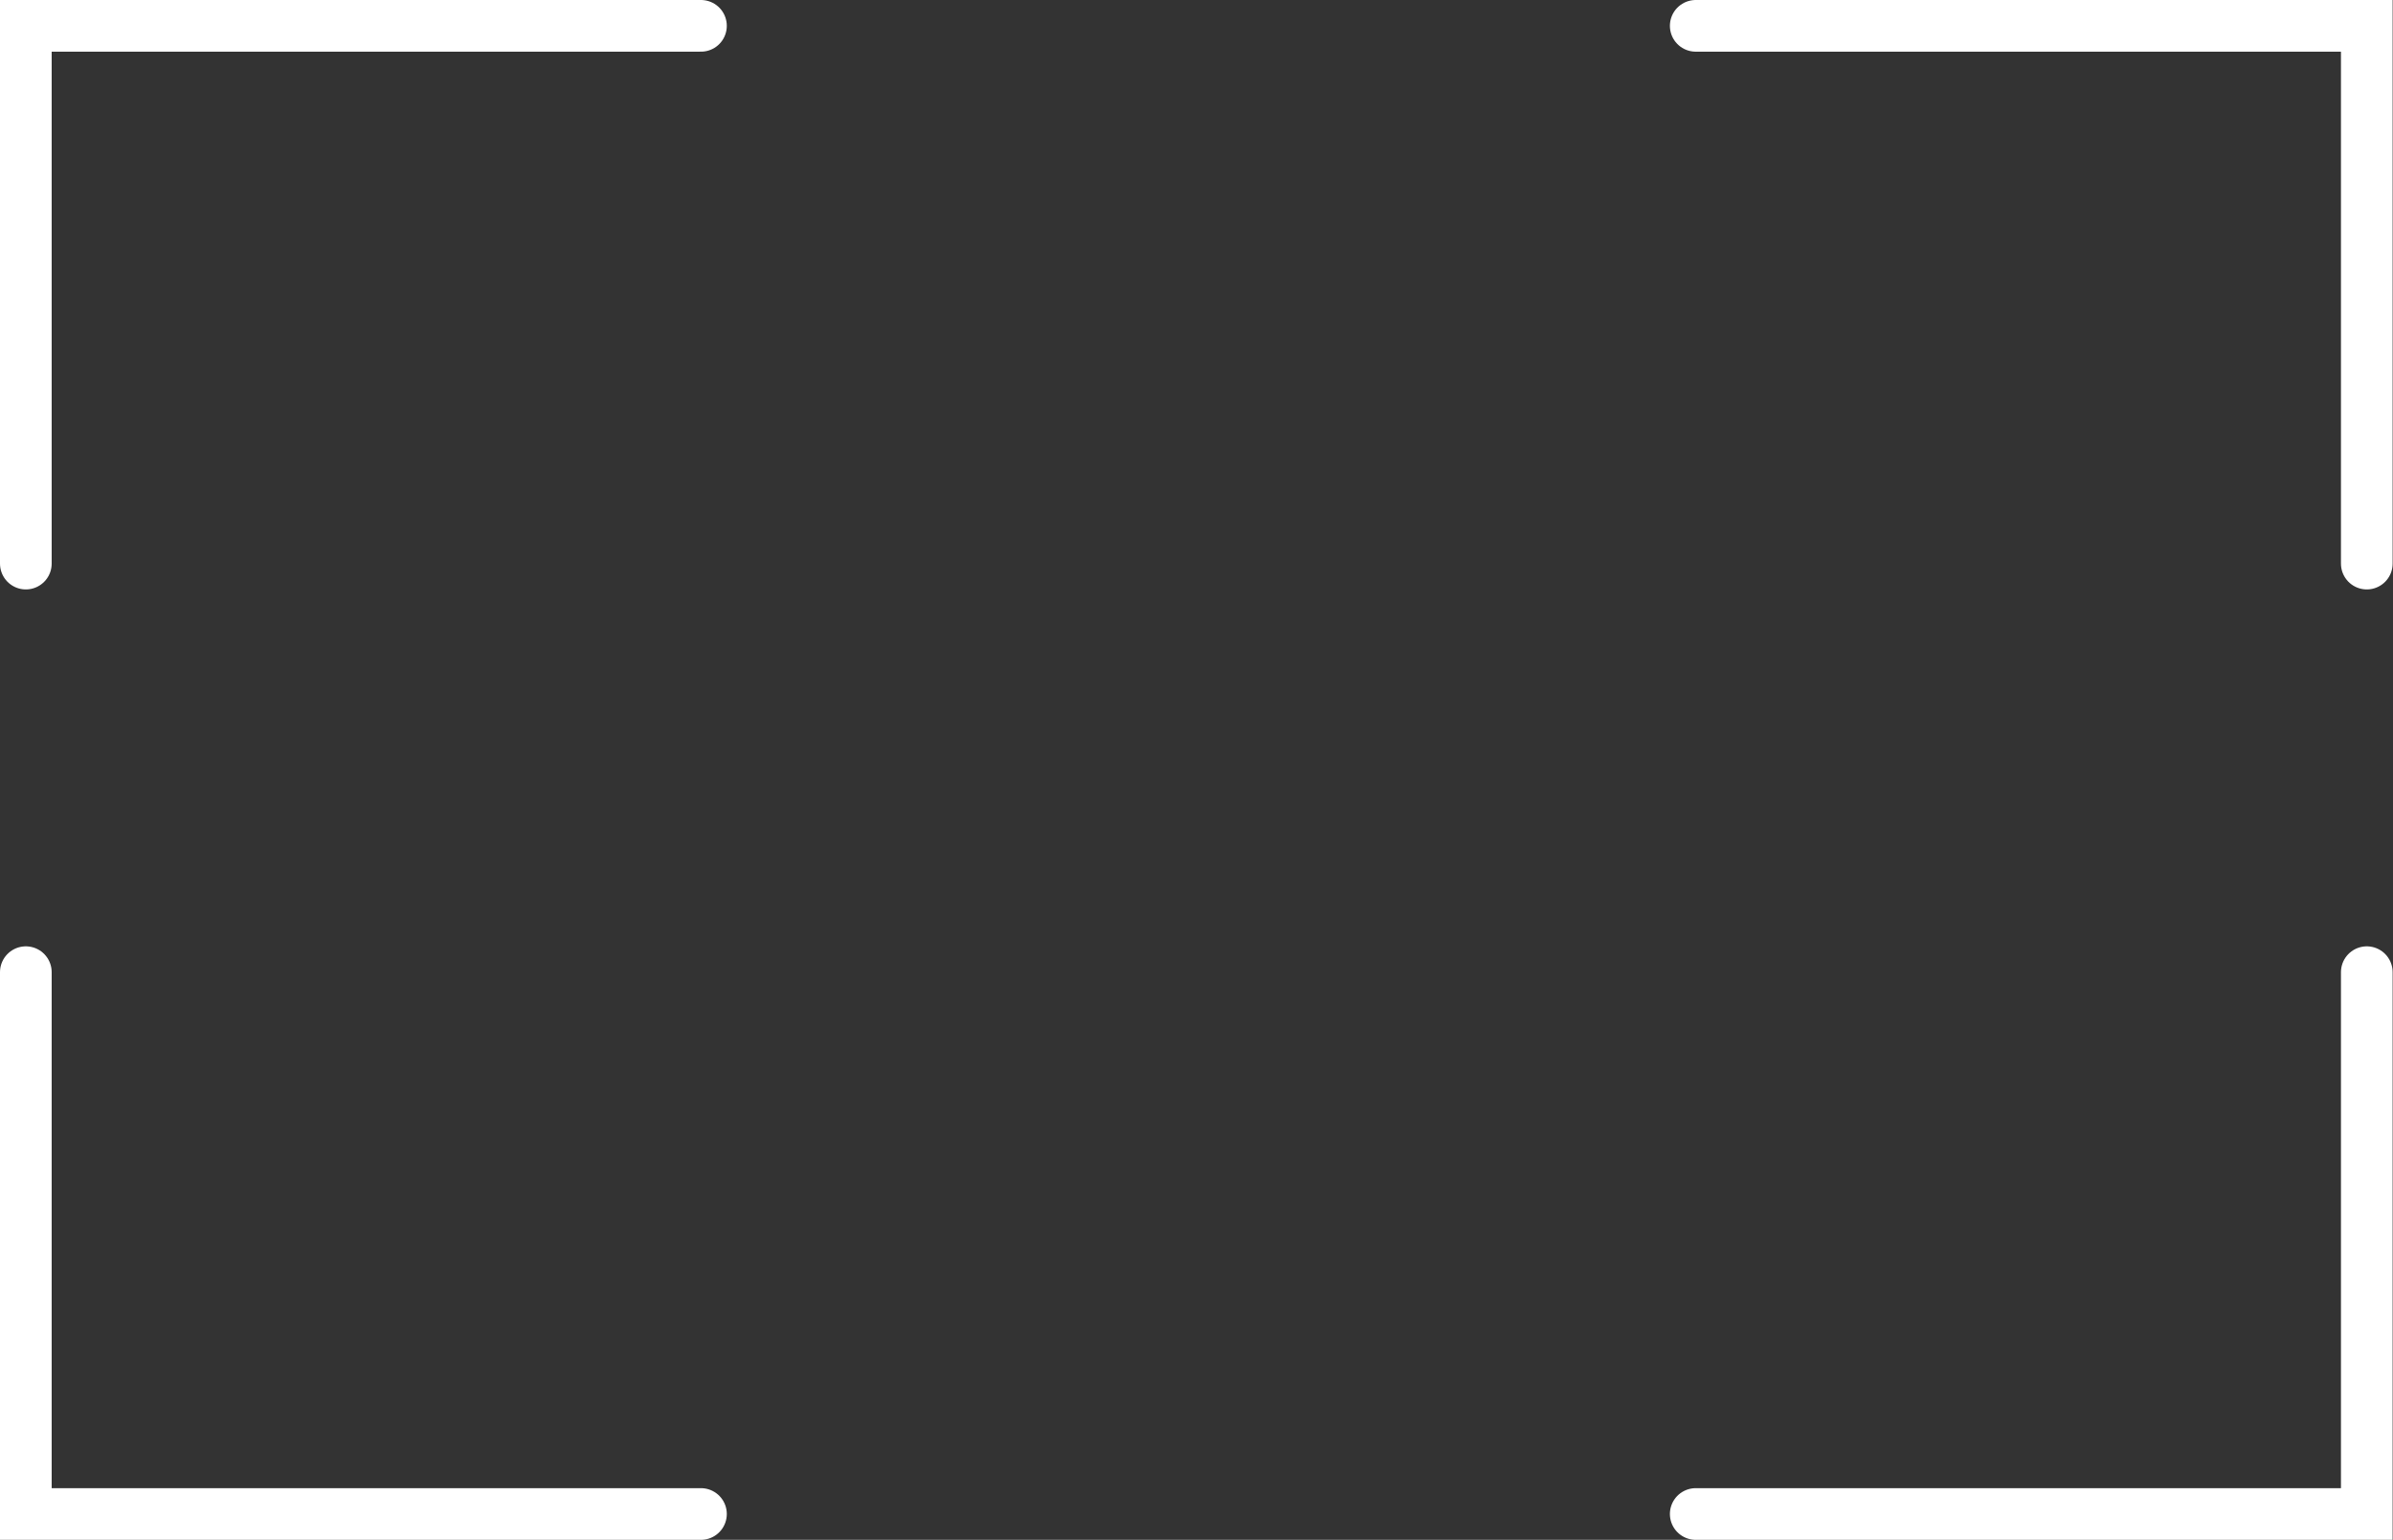 <?xml version="1.0" encoding="UTF-8"?><svg xmlns="http://www.w3.org/2000/svg" xmlns:xlink="http://www.w3.org/1999/xlink" viewBox="0 0 64.83 41.72"><rect x="0" y="0" width="64.83" height="41.72" fill="#333333" stroke="none"/><defs><style>.e,.f{fill:none;}.f{stroke:#fff;stroke-linecap:round;stroke-miterlimit:10;stroke-width:1.4px;}.g{clip-path:url(#d);}</style><clipPath id="d"><rect class="e" width="64.83" height="41.72"/></clipPath></defs><g id="a"/><g id="b"><g id="c"><g class="g"><path class="f" d="M18.99,41.02H.7v-14.68m63.42,0v14.68h-18.18M.7,15.27V.7H18.99m26.95,0h18.18V15.27"/></g></g></g></svg>